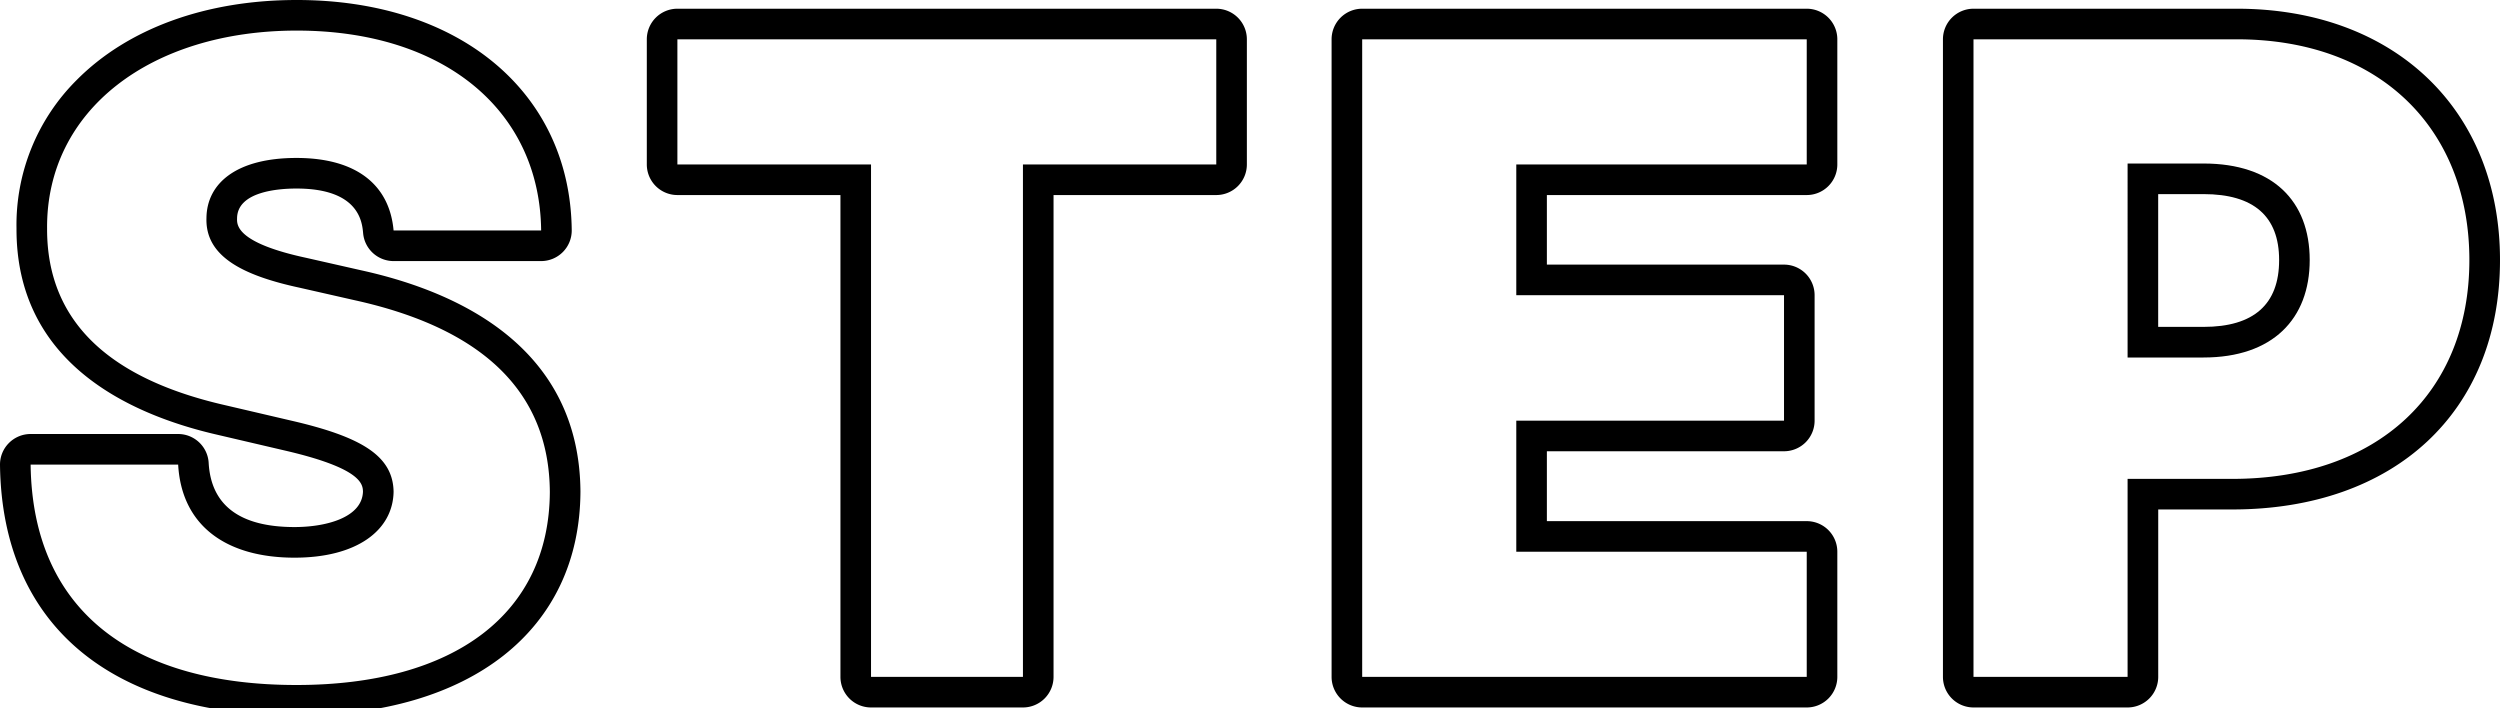 <svg id="レイヤー_1" data-name="レイヤー 1" xmlns="http://www.w3.org/2000/svg" viewBox="0 0 300 85"><path d="M43.374,32.443l-6.617-1.5c-8.4-1.807-8.334-3.953-8.309-4.746.029-3.224,4.994-3.573,7.127-3.573,7.522,0,7.881,4.034,8,5.359a3.671,3.671,0,0,0,3.656,3.346H64.937a3.672,3.672,0,0,0,3.671-3.709C68.435,11.1,55.176,0,35.612,0,24.725,0,15.344,3.411,9.2,9.605A24.517,24.517,0,0,0,1.98,27.418C1.929,43.307,15.1,49.659,26.147,52.186l8,1.87c9.132,2.11,9.386,3.989,9.409,4.936-.1,3.139-4.475,4.255-8.209,4.255-6.553,0-10.021-2.592-10.307-7.7a3.67,3.67,0,0,0-3.664-3.466H3.671A3.672,3.672,0,0,0,0,55.794C.24,74.906,13.206,85.867,35.575,85.867c20.936,0,33.994-10.274,34.079-26.855C69.549,41.814,55.291,35.068,43.374,32.443ZM35.575,82.2c-19.24,0-31.68-8.555-31.9-26.449H21.379c.411,7.359,5.79,11.17,13.971,11.17,7.434,0,11.805-3.251,11.88-7.92-.075-4.3-3.848-6.576-12.253-8.518l-7.995-1.868C13.757,45.586,5.614,39.048,5.651,27.43,5.539,13.2,18.129,3.671,35.612,3.671c17.782,0,29.176,9.675,29.325,23.983H47.23c-.485-5.454-4.446-8.7-11.655-8.7-7.173,0-10.759,3.026-10.8,7.21-.149,4.558,4.259,6.874,11.208,8.368l6.574,1.494c15.093,3.325,23.349,10.8,23.424,23.013C65.909,73.567,54.627,82.2,35.575,82.2Z"/><path d="M145.953,1.046H81.287a3.671,3.671,0,0,0-3.67,3.671V19.735a3.67,3.67,0,0,0,3.67,3.67h19.566v57.82a3.671,3.671,0,0,0,3.67,3.671h18.231a3.672,3.672,0,0,0,3.671-3.671V23.405h19.528a3.671,3.671,0,0,0,3.671-3.67V4.717A3.672,3.672,0,0,0,145.953,1.046Zm0,18.689h-23.2v61.49H104.523V19.735H81.287V4.717h64.666Z"/><path d="M216.808,1.046H163.462a3.672,3.672,0,0,0-3.671,3.671V81.225a3.672,3.672,0,0,0,3.671,3.671h53.346a3.671,3.671,0,0,0,3.671-3.671V66.207a3.67,3.67,0,0,0-3.671-3.67H185.625V54.151h28.457a3.671,3.671,0,0,0,3.67-3.671V35.425a3.671,3.671,0,0,0-3.67-3.671H185.625V23.405h31.183a3.67,3.67,0,0,0,3.671-3.67V4.717A3.671,3.671,0,0,0,216.808,1.046Zm0,18.689H181.954v15.69h32.128V50.48H181.954V66.207h34.854V81.225H163.462V4.717h53.346Z"/><path d="M268.424,1.046h-31.6a3.671,3.671,0,0,0-3.671,3.671V81.225a3.671,3.671,0,0,0,3.671,3.671h18.492a3.671,3.671,0,0,0,3.671-3.671V61.136h8.881C287.386,61.136,300,49.387,300,31.2,300,13.165,287.311,1.046,268.424,1.046Zm-.561,56.42H255.311V81.225H236.819V4.717h31.6c17.184,0,27.905,10.759,27.905,26.487C296.329,47.08,285.383,57.466,267.863,57.466Z"/><path d="M264.426,19.622h-9.115V42.9h9.115c8.293,0,12.739-4.632,12.739-11.692C277.165,24.106,272.719,19.622,264.426,19.622Zm0,19.6h-5.444V23.293h5.444c6.017,0,9.069,2.662,9.069,7.911C273.5,36.527,270.443,39.226,264.426,39.226Z"/></svg>